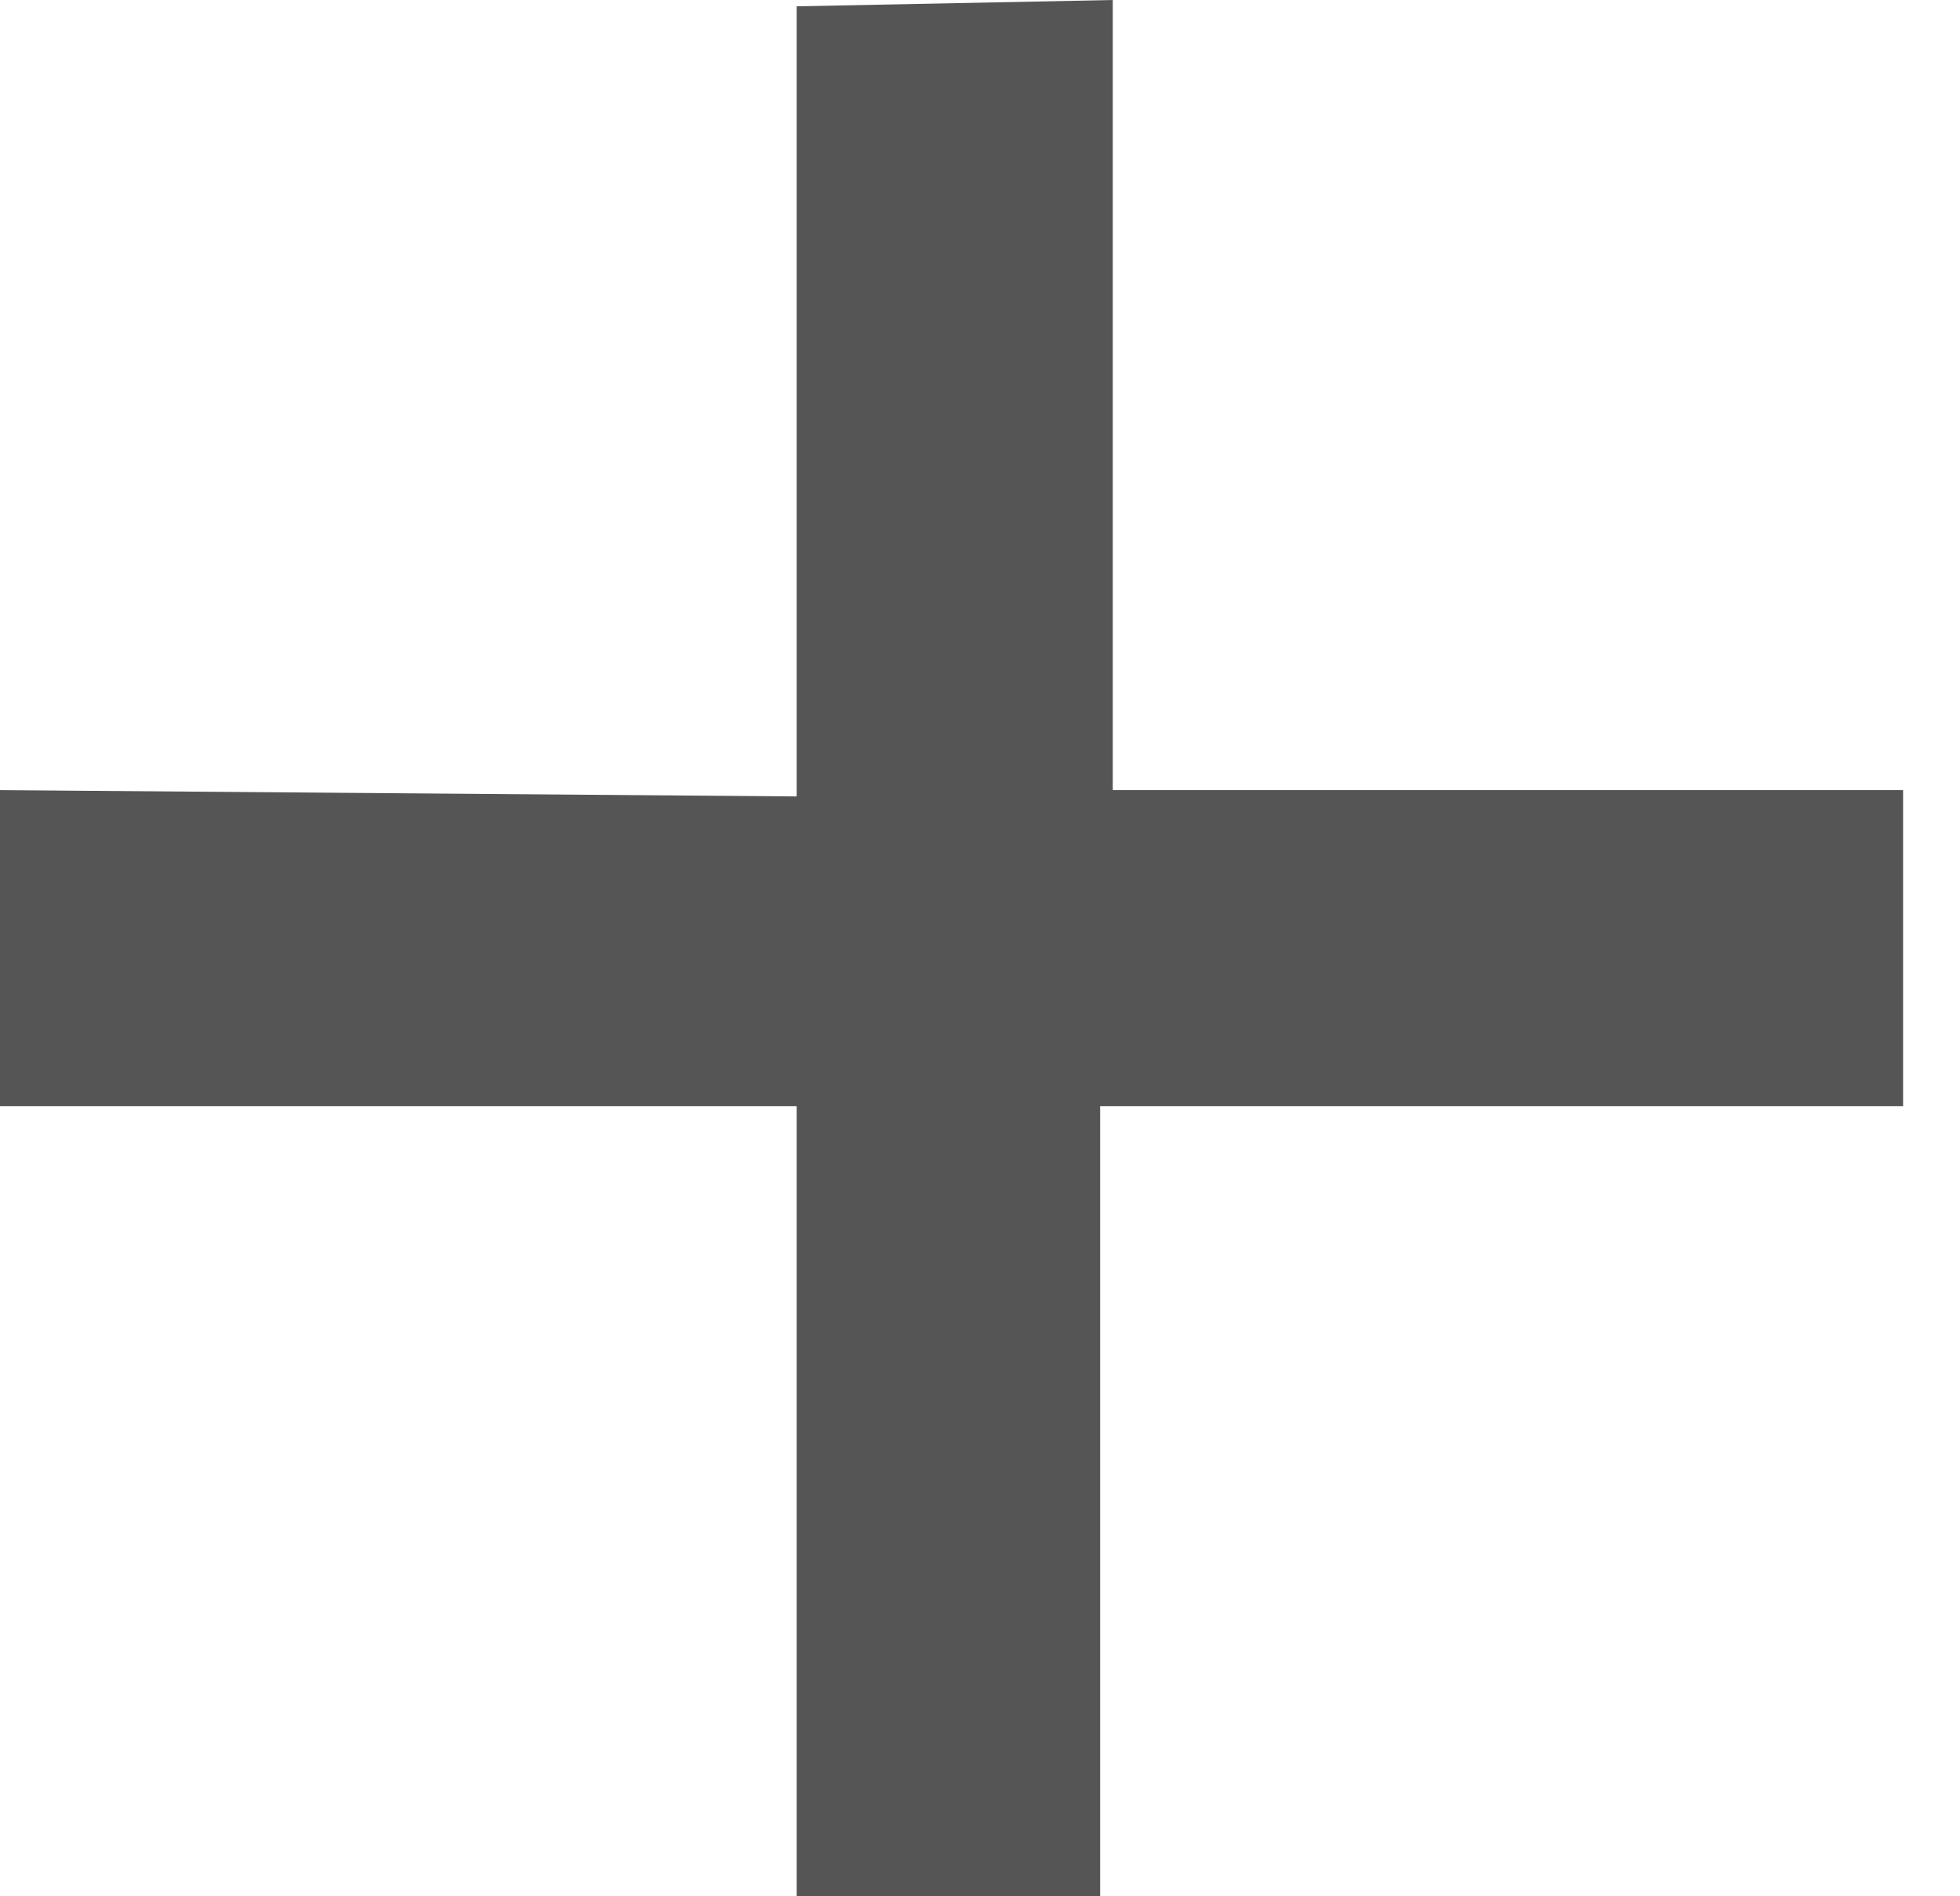 <svg width="31" height="30" viewBox="0 0 31 30" fill="none" xmlns="http://www.w3.org/2000/svg">
<g clip-path="url(#clip0_1_2)">
<path d="M12.6 12.6V0.1L17.6 0V12.5H30.1V17.5H17.4V30H12.6V17.5H0V12.5L12.6 12.6Z" fill="#555555"/>
</g>
<defs>
<clipPath id="clip0_1_2">
<rect width="30.1" height="30" fill="white"/>
</clipPath>
</defs>
</svg>
